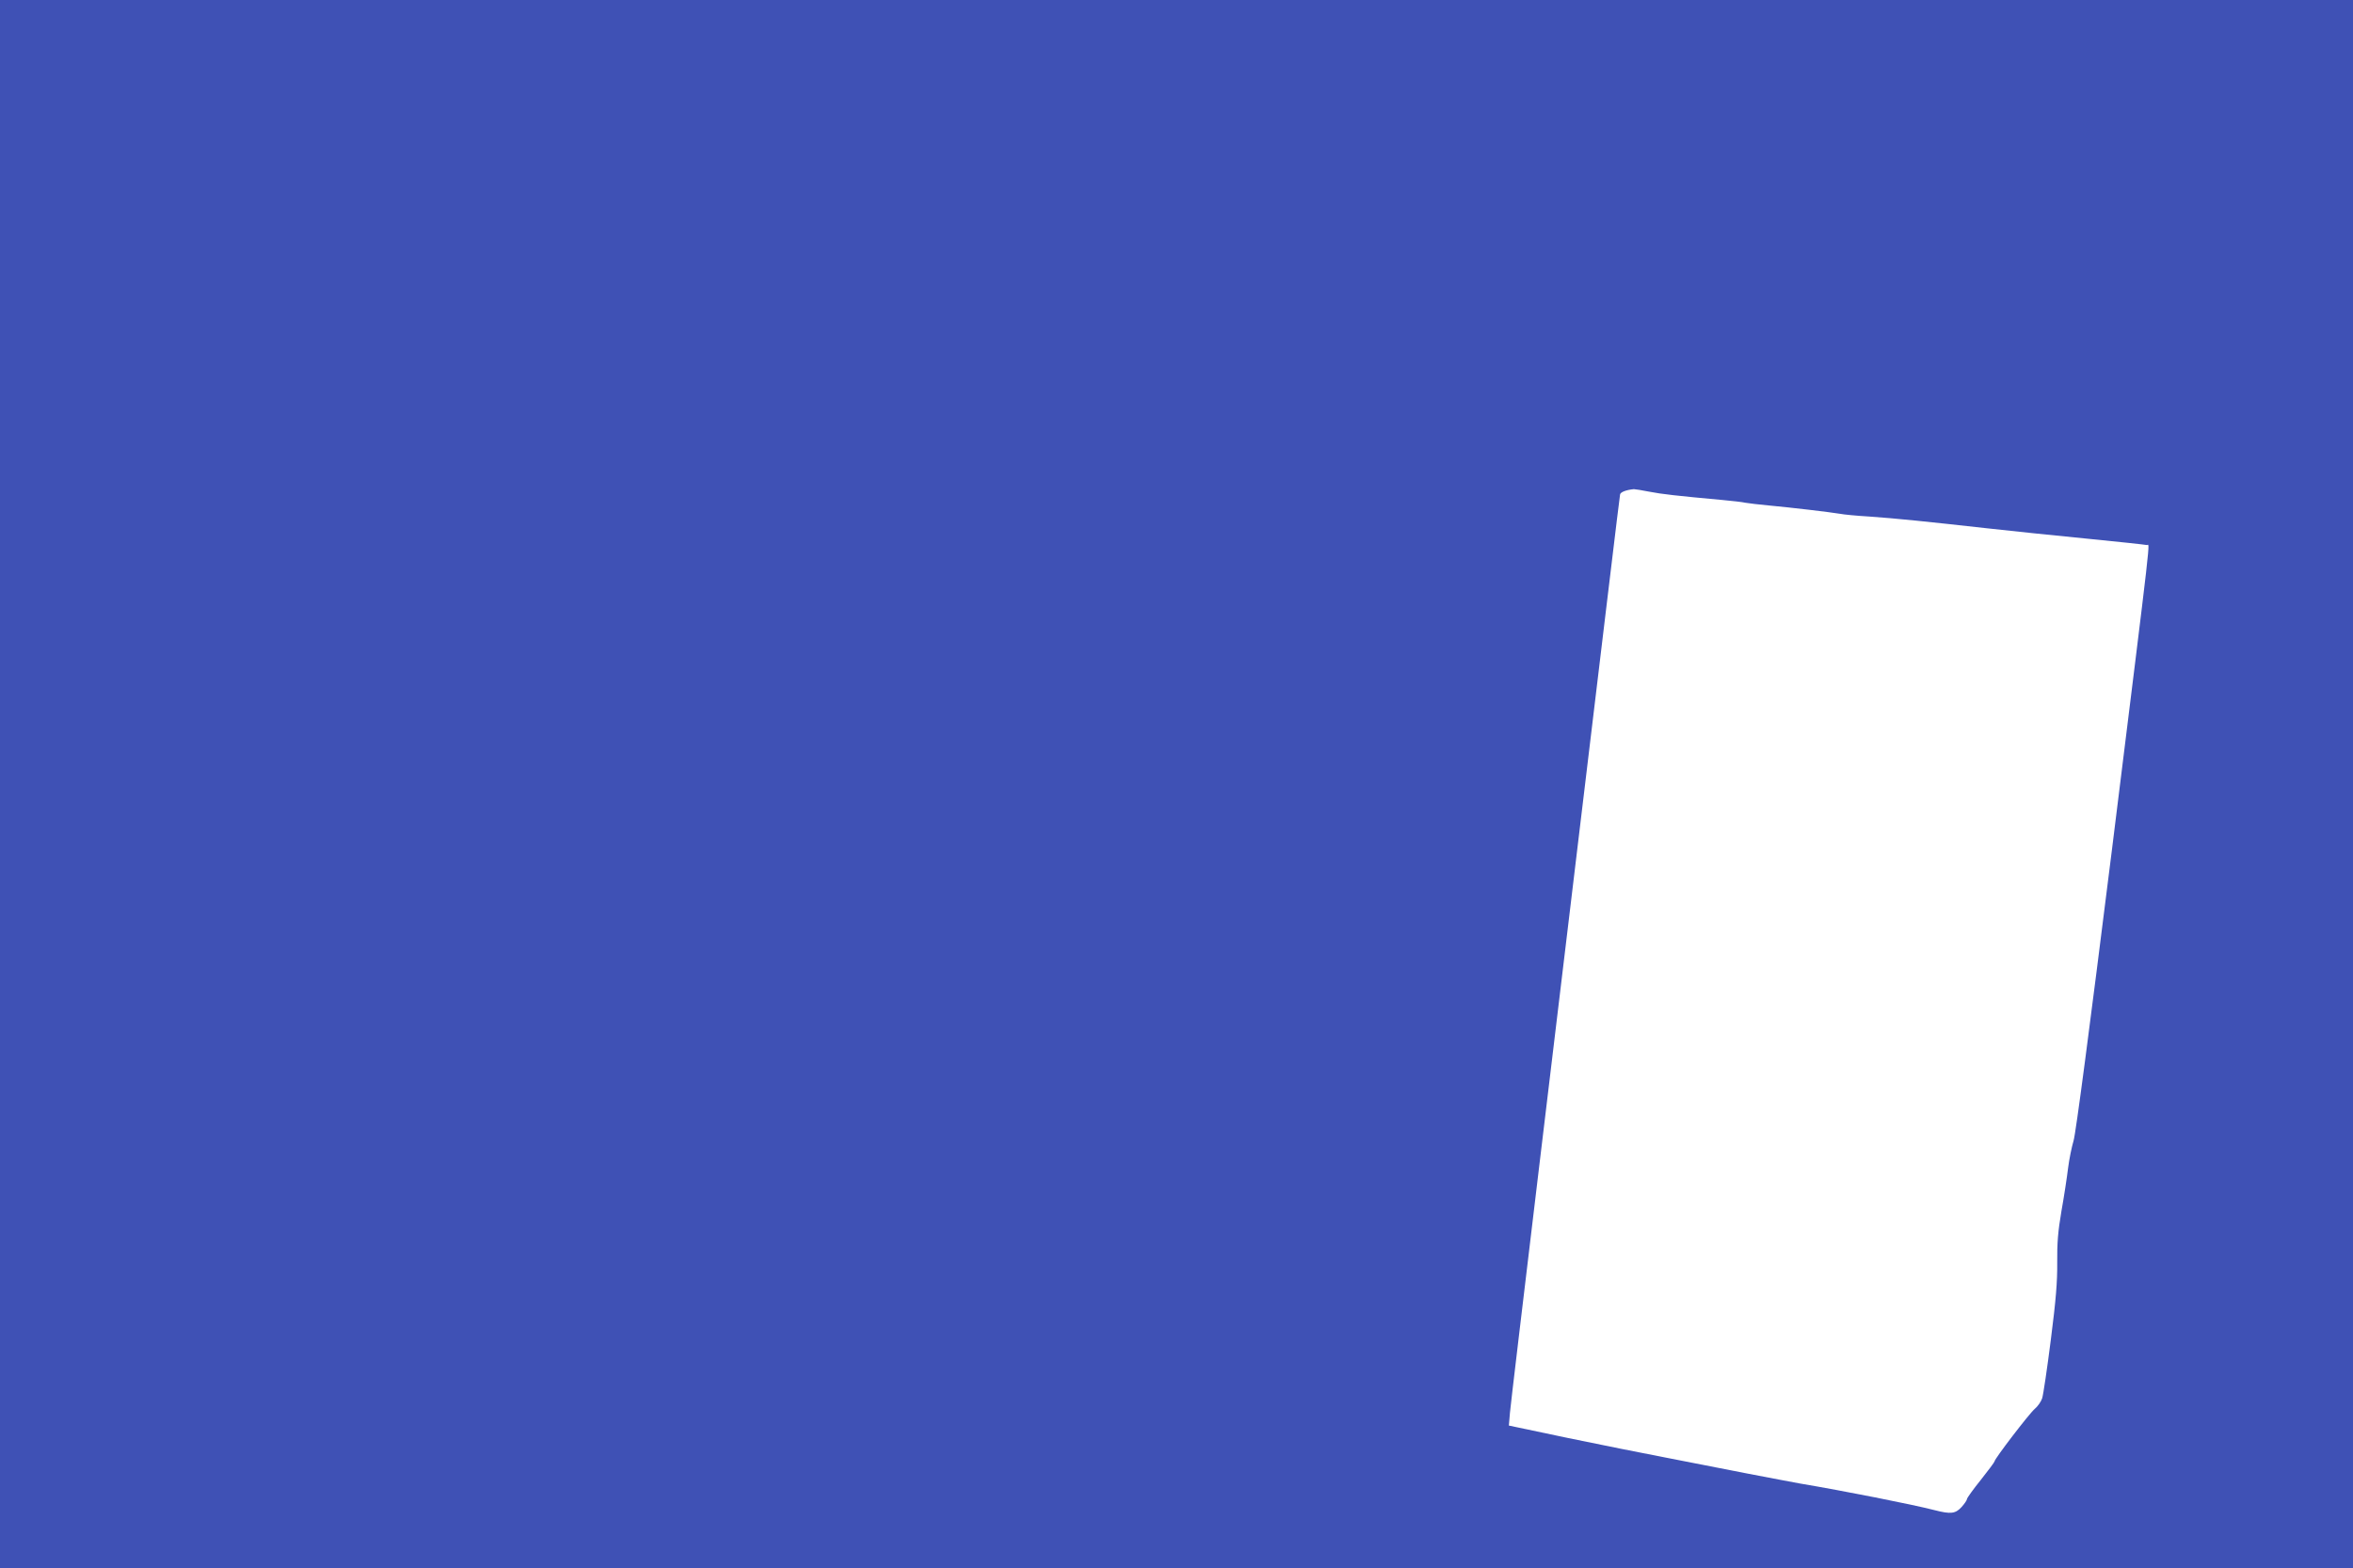 <?xml version="1.0" standalone="no"?>
<!DOCTYPE svg PUBLIC "-//W3C//DTD SVG 20010904//EN"
 "http://www.w3.org/TR/2001/REC-SVG-20010904/DTD/svg10.dtd">
<svg version="1.0" xmlns="http://www.w3.org/2000/svg"
 width="1280pt" height="853pt" viewBox="0 0 1280 853"
 preserveAspectRatio="xMidYMid meet">
<g transform="translate(0,853) scale(0.1,-0.1)"
fill="#3f51b5" stroke="none">
<path d="M0 4265 l0 -4265 6400 0 6400 0 0 4265 0 4265 -6400 0 -6400 0 0
-4265z m8973 1590 c66 -13 146 -22 397 -45 52 -5 109 -11 125 -15 17 -3 75
-10 130 -15 110 -10 331 -36 384 -45 19 -4 91 -11 160 -15 144 -10 319 -28
641 -64 124 -14 367 -39 540 -56 173 -17 321 -33 328 -35 17 -6 36 159 -189
-1655 -124 -991 -197 -1546 -209 -1585 -10 -34 -24 -101 -30 -150 -6 -50 -22
-155 -36 -233 -19 -111 -24 -175 -23 -280 1 -105 -7 -203 -35 -422 -20 -157
-41 -299 -47 -317 -6 -18 -24 -44 -41 -58 -30 -26 -218 -271 -218 -285 0 -4
-34 -49 -75 -101 -41 -51 -75 -98 -75 -104 0 -6 -13 -25 -29 -43 -34 -37 -59
-40 -148 -17 -125 32 -490 104 -733 145 -30 5 -158 30 -285 54 -126 25 -324
63 -440 86 -115 22 -356 70 -534 107 l-323 68 6 70 c3 38 74 630 156 1315 382
3182 440 3666 443 3680 2 13 33 25 75 29 7 0 45 -6 85 -14z"/>
</g>
</svg>

